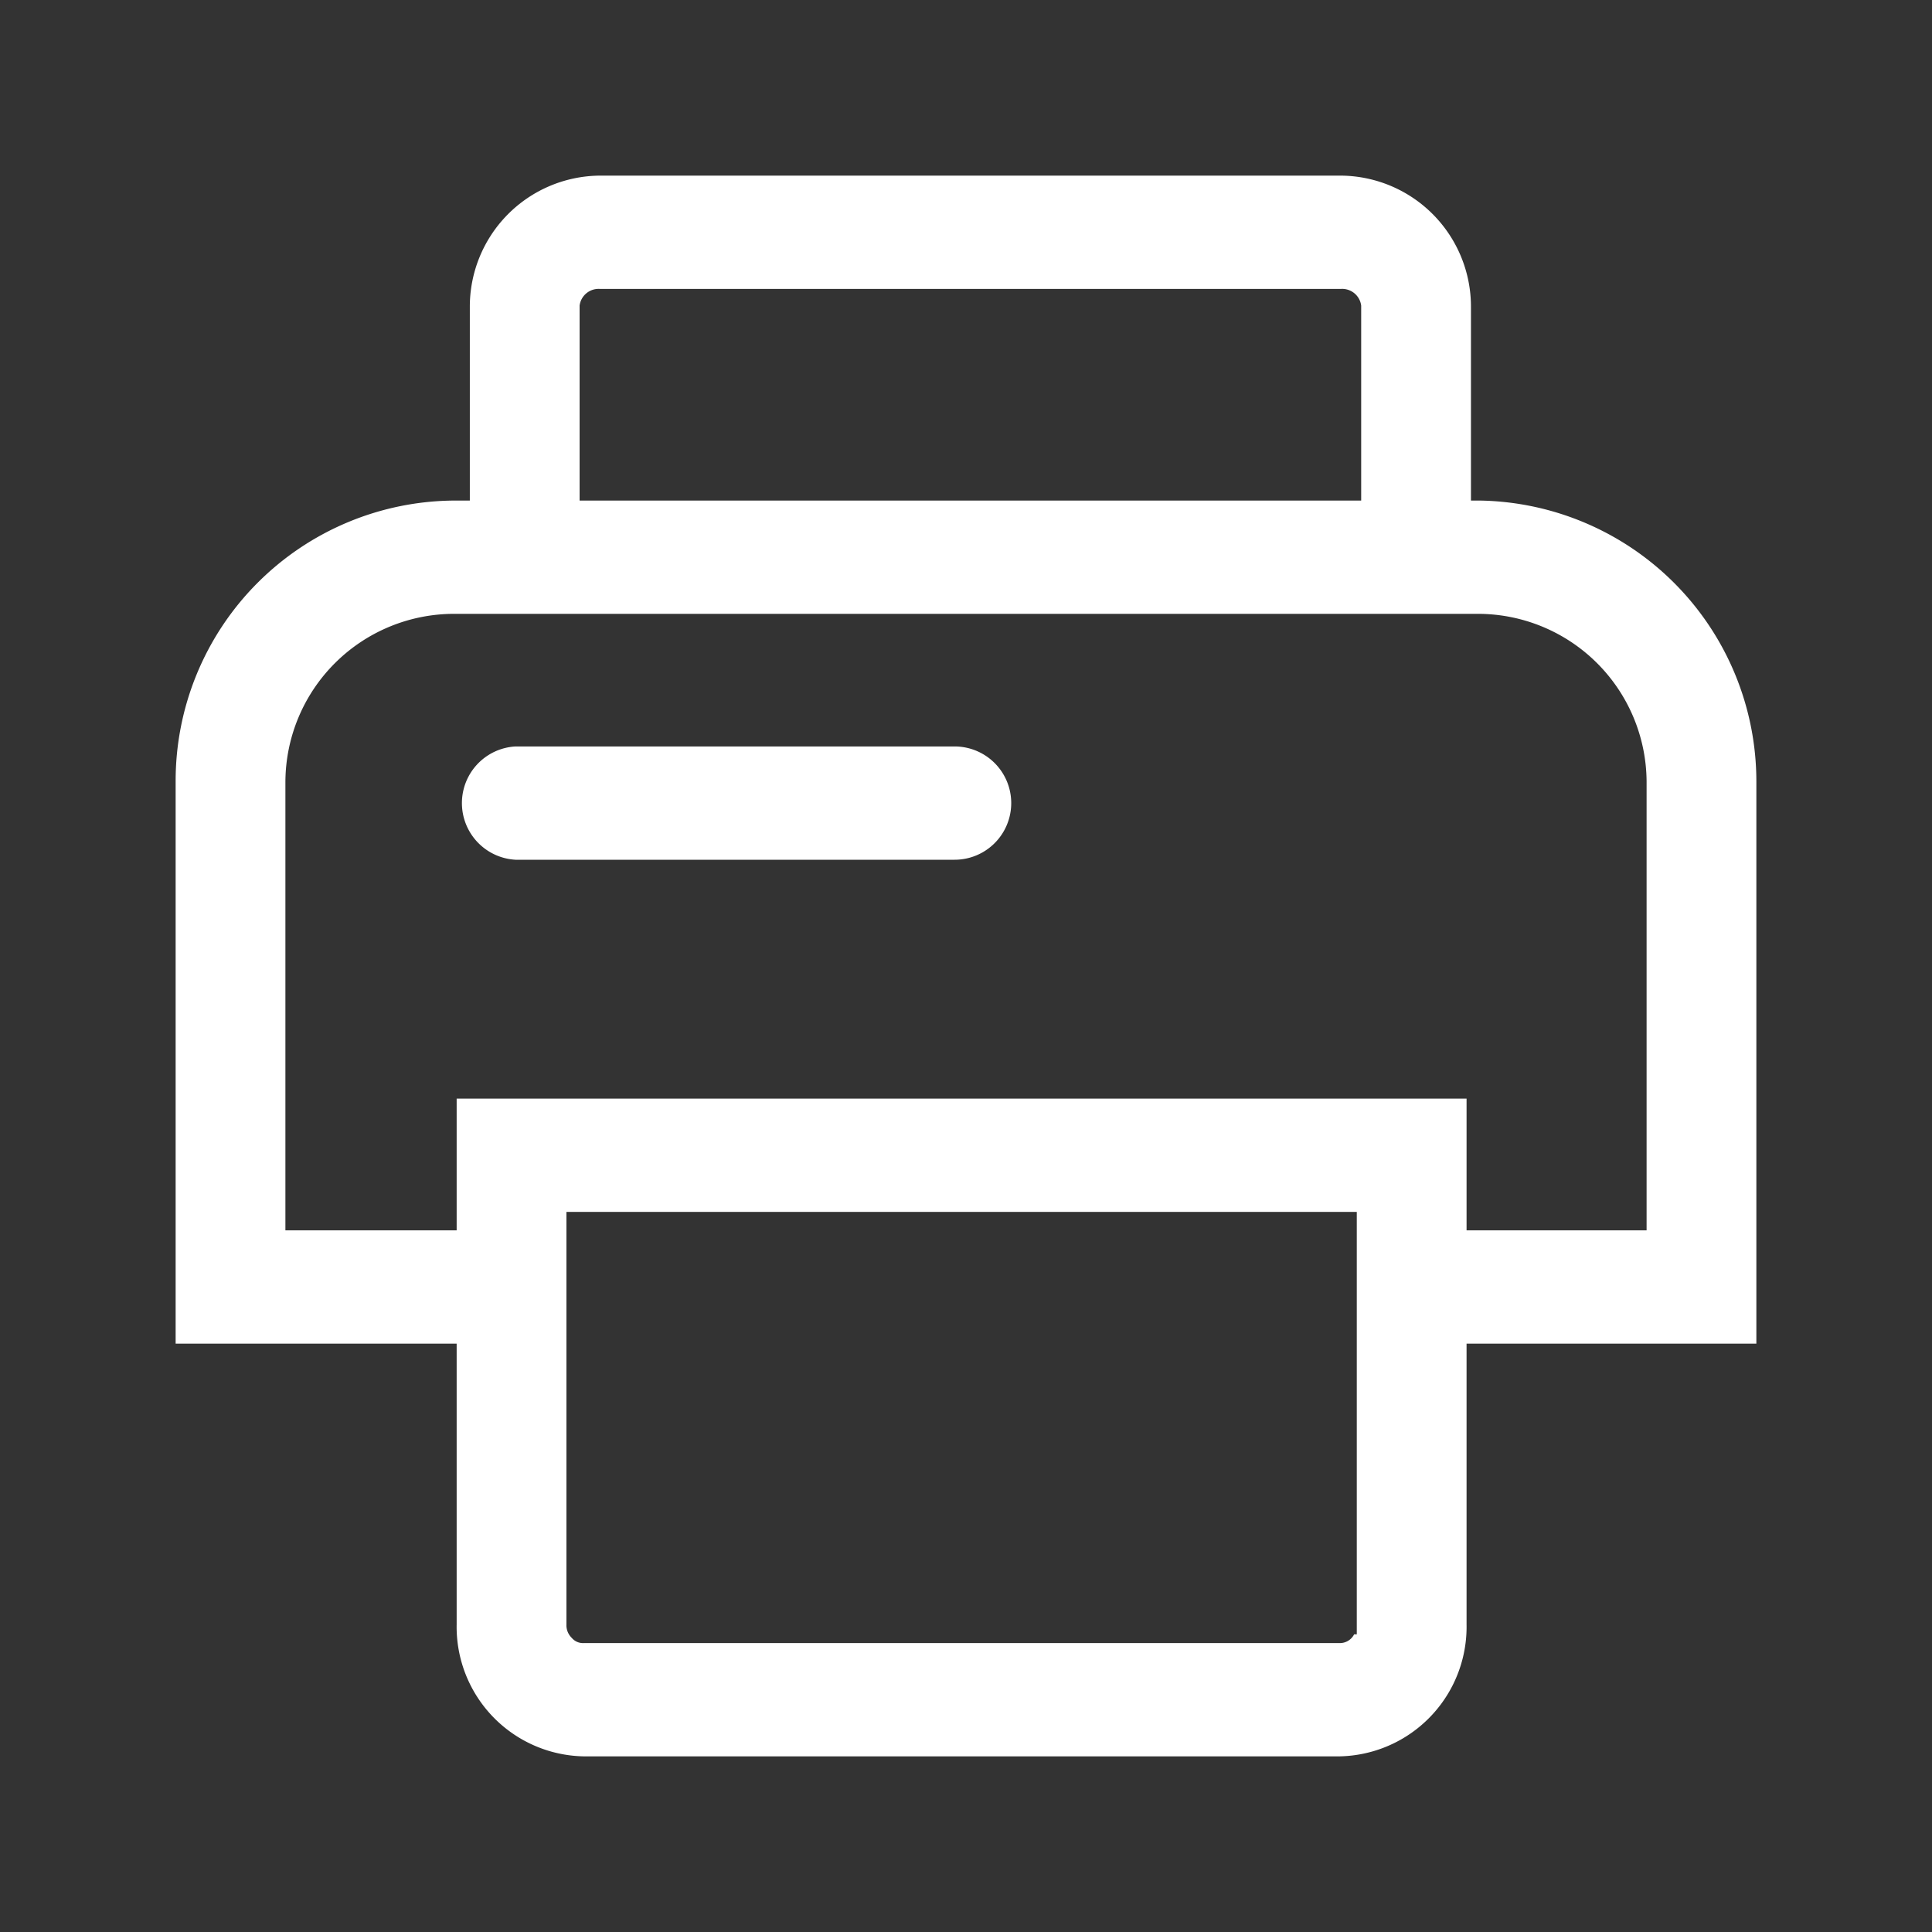 <svg xmlns="http://www.w3.org/2000/svg" width="22" height="22" viewBox="0 0 22 22">
  <rect x="0" y="0" width="22" height="22" fill="#333333" stroke="none"/>
  <defs>
    <style>
      .cls-1 {
        fill: #fff;
        fill-rule: evenodd;
      }
    </style>
  </defs>
  <path id="形状_36_拷贝" data-name="形状 36 拷贝" class="cls-1" d="M1068.87,1264.5h-5a0.646,0.646,0,0,0,0,1.29h5A0.645,0.645,0,0,0,1068.87,1264.5Zm-4.22,11.5h8.6a1.475,1.475,0,0,0,1.45-1.5v-3.2h3.3v-6.4a3.2,3.2,0,0,0-3.15-3.2h-0.1v-2.2a1.492,1.492,0,0,0-1.47-1.5h-8.46a1.492,1.492,0,0,0-1.47,1.5v2.2h-0.17a3.192,3.192,0,0,0-3.18,3.2v6.4h3.2v3.2A1.475,1.475,0,0,0,1064.65,1276Zm8.8-1.39h-0.03a0.182,0.182,0,0,1-.17.1h-8.6a0.168,0.168,0,0,1-.14-0.06,0.2,0.2,0,0,1-.06-0.15v-4.7h9v4.81Zm-8.85-15.13a0.218,0.218,0,0,1,.23-0.19h8.44a0.218,0.218,0,0,1,.23.19v2.22h-8.9v-2.22Zm-3.35,10.53v-5.11a1.921,1.921,0,0,1,1.93-1.91h11.64a1.921,1.921,0,0,1,1.93,1.91v5.11h-2.05v-1.5h-11.5v1.5h-1.95Z" transform="translate(-1058 -1256)"/>
</svg>
